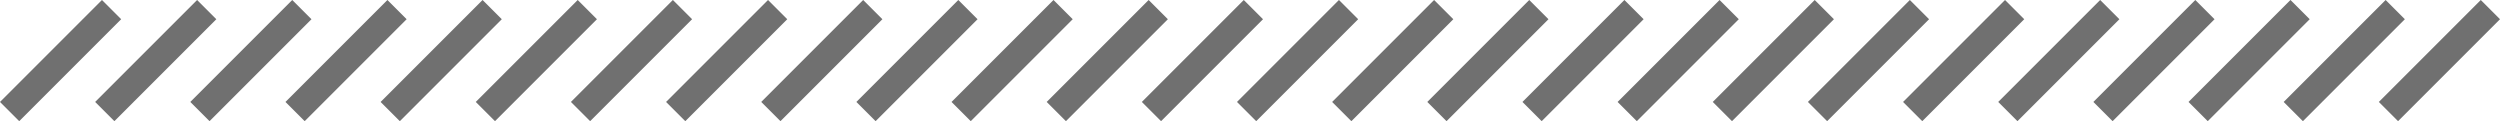<svg xmlns="http://www.w3.org/2000/svg" width="367.828" height="17.828" viewBox="0 0 367.828 17.828">
  <g id="グループ_47" data-name="グループ 47" transform="translate(-482.086 -1239.086)">
    <line id="線_344" data-name="線 344" x1="15" y2="15" transform="translate(483.5 1240.5)" fill="none" stroke="#707070" stroke-width="4"/>
    <line id="線_345" data-name="線 345" x1="15" y2="15" transform="translate(497.5 1240.5)" fill="none" stroke="#707070" stroke-width="4"/>
    <line id="線_346" data-name="線 346" x1="15" y2="15" transform="translate(511.5 1240.5)" fill="none" stroke="#707070" stroke-width="4"/>
    <line id="線_347" data-name="線 347" x1="15" y2="15" transform="translate(525.5 1240.5)" fill="none" stroke="#707070" stroke-width="4"/>
    <line id="線_348" data-name="線 348" x1="15" y2="15" transform="translate(539.5 1240.5)" fill="none" stroke="#707070" stroke-width="4"/>
    <line id="線_349" data-name="線 349" x1="15" y2="15" transform="translate(553.5 1240.5)" fill="none" stroke="#707070" stroke-width="4"/>
    <line id="線_350" data-name="線 350" x1="15" y2="15" transform="translate(567.5 1240.5)" fill="none" stroke="#707070" stroke-width="4"/>
    <line id="線_351" data-name="線 351" x1="15" y2="15" transform="translate(581.5 1240.5)" fill="none" stroke="#707070" stroke-width="4"/>
    <line id="線_352" data-name="線 352" x1="15" y2="15" transform="translate(595.5 1240.5)" fill="none" stroke="#707070" stroke-width="4"/>
    <line id="線_353" data-name="線 353" x1="15" y2="15" transform="translate(609.5 1240.5)" fill="none" stroke="#707070" stroke-width="4"/>
    <line id="線_354" data-name="線 354" x1="15" y2="15" transform="translate(623.5 1240.5)" fill="none" stroke="#707070" stroke-width="4"/>
    <line id="線_355" data-name="線 355" x1="15" y2="15" transform="translate(637.5 1240.5)" fill="none" stroke="#707070" stroke-width="4"/>
    <line id="線_356" data-name="線 356" x1="15" y2="15" transform="translate(651.5 1240.5)" fill="none" stroke="#707070" stroke-width="4"/>
    <line id="線_357" data-name="線 357" x1="15" y2="15" transform="translate(665.5 1240.5)" fill="none" stroke="#707070" stroke-width="4"/>
    <line id="線_358" data-name="線 358" x1="15" y2="15" transform="translate(679.5 1240.5)" fill="none" stroke="#707070" stroke-width="4"/>
    <line id="線_359" data-name="線 359" x1="15" y2="15" transform="translate(693.5 1240.5)" fill="none" stroke="#707070" stroke-width="4"/>
    <line id="線_360" data-name="線 360" x1="15" y2="15" transform="translate(707.5 1240.5)" fill="none" stroke="#707070" stroke-width="4"/>
    <line id="線_361" data-name="線 361" x1="15" y2="15" transform="translate(721.5 1240.5)" fill="none" stroke="#707070" stroke-width="4"/>
    <line id="線_362" data-name="線 362" x1="15" y2="15" transform="translate(735.5 1240.5)" fill="none" stroke="#707070" stroke-width="4"/>
    <line id="線_363" data-name="線 363" x1="15" y2="15" transform="translate(749.5 1240.5)" fill="none" stroke="#707070" stroke-width="4"/>
    <line id="線_364" data-name="線 364" x1="15" y2="15" transform="translate(763.5 1240.5)" fill="none" stroke="#707070" stroke-width="4"/>
    <line id="線_365" data-name="線 365" x1="15" y2="15" transform="translate(777.5 1240.5)" fill="none" stroke="#707070" stroke-width="4"/>
    <line id="線_366" data-name="線 366" x1="15" y2="15" transform="translate(791.5 1240.5)" fill="none" stroke="#707070" stroke-width="4"/>
    <line id="線_367" data-name="線 367" x1="15" y2="15" transform="translate(805.5 1240.5)" fill="none" stroke="#707070" stroke-width="4"/>
    <line id="線_368" data-name="線 368" x1="15" y2="15" transform="translate(819.5 1240.5)" fill="none" stroke="#707070" stroke-width="4"/>
    <line id="線_369" data-name="線 369" x1="15" y2="15" transform="translate(833.5 1240.5)" fill="none" stroke="#707070" stroke-width="4"/>
  </g>
</svg>
